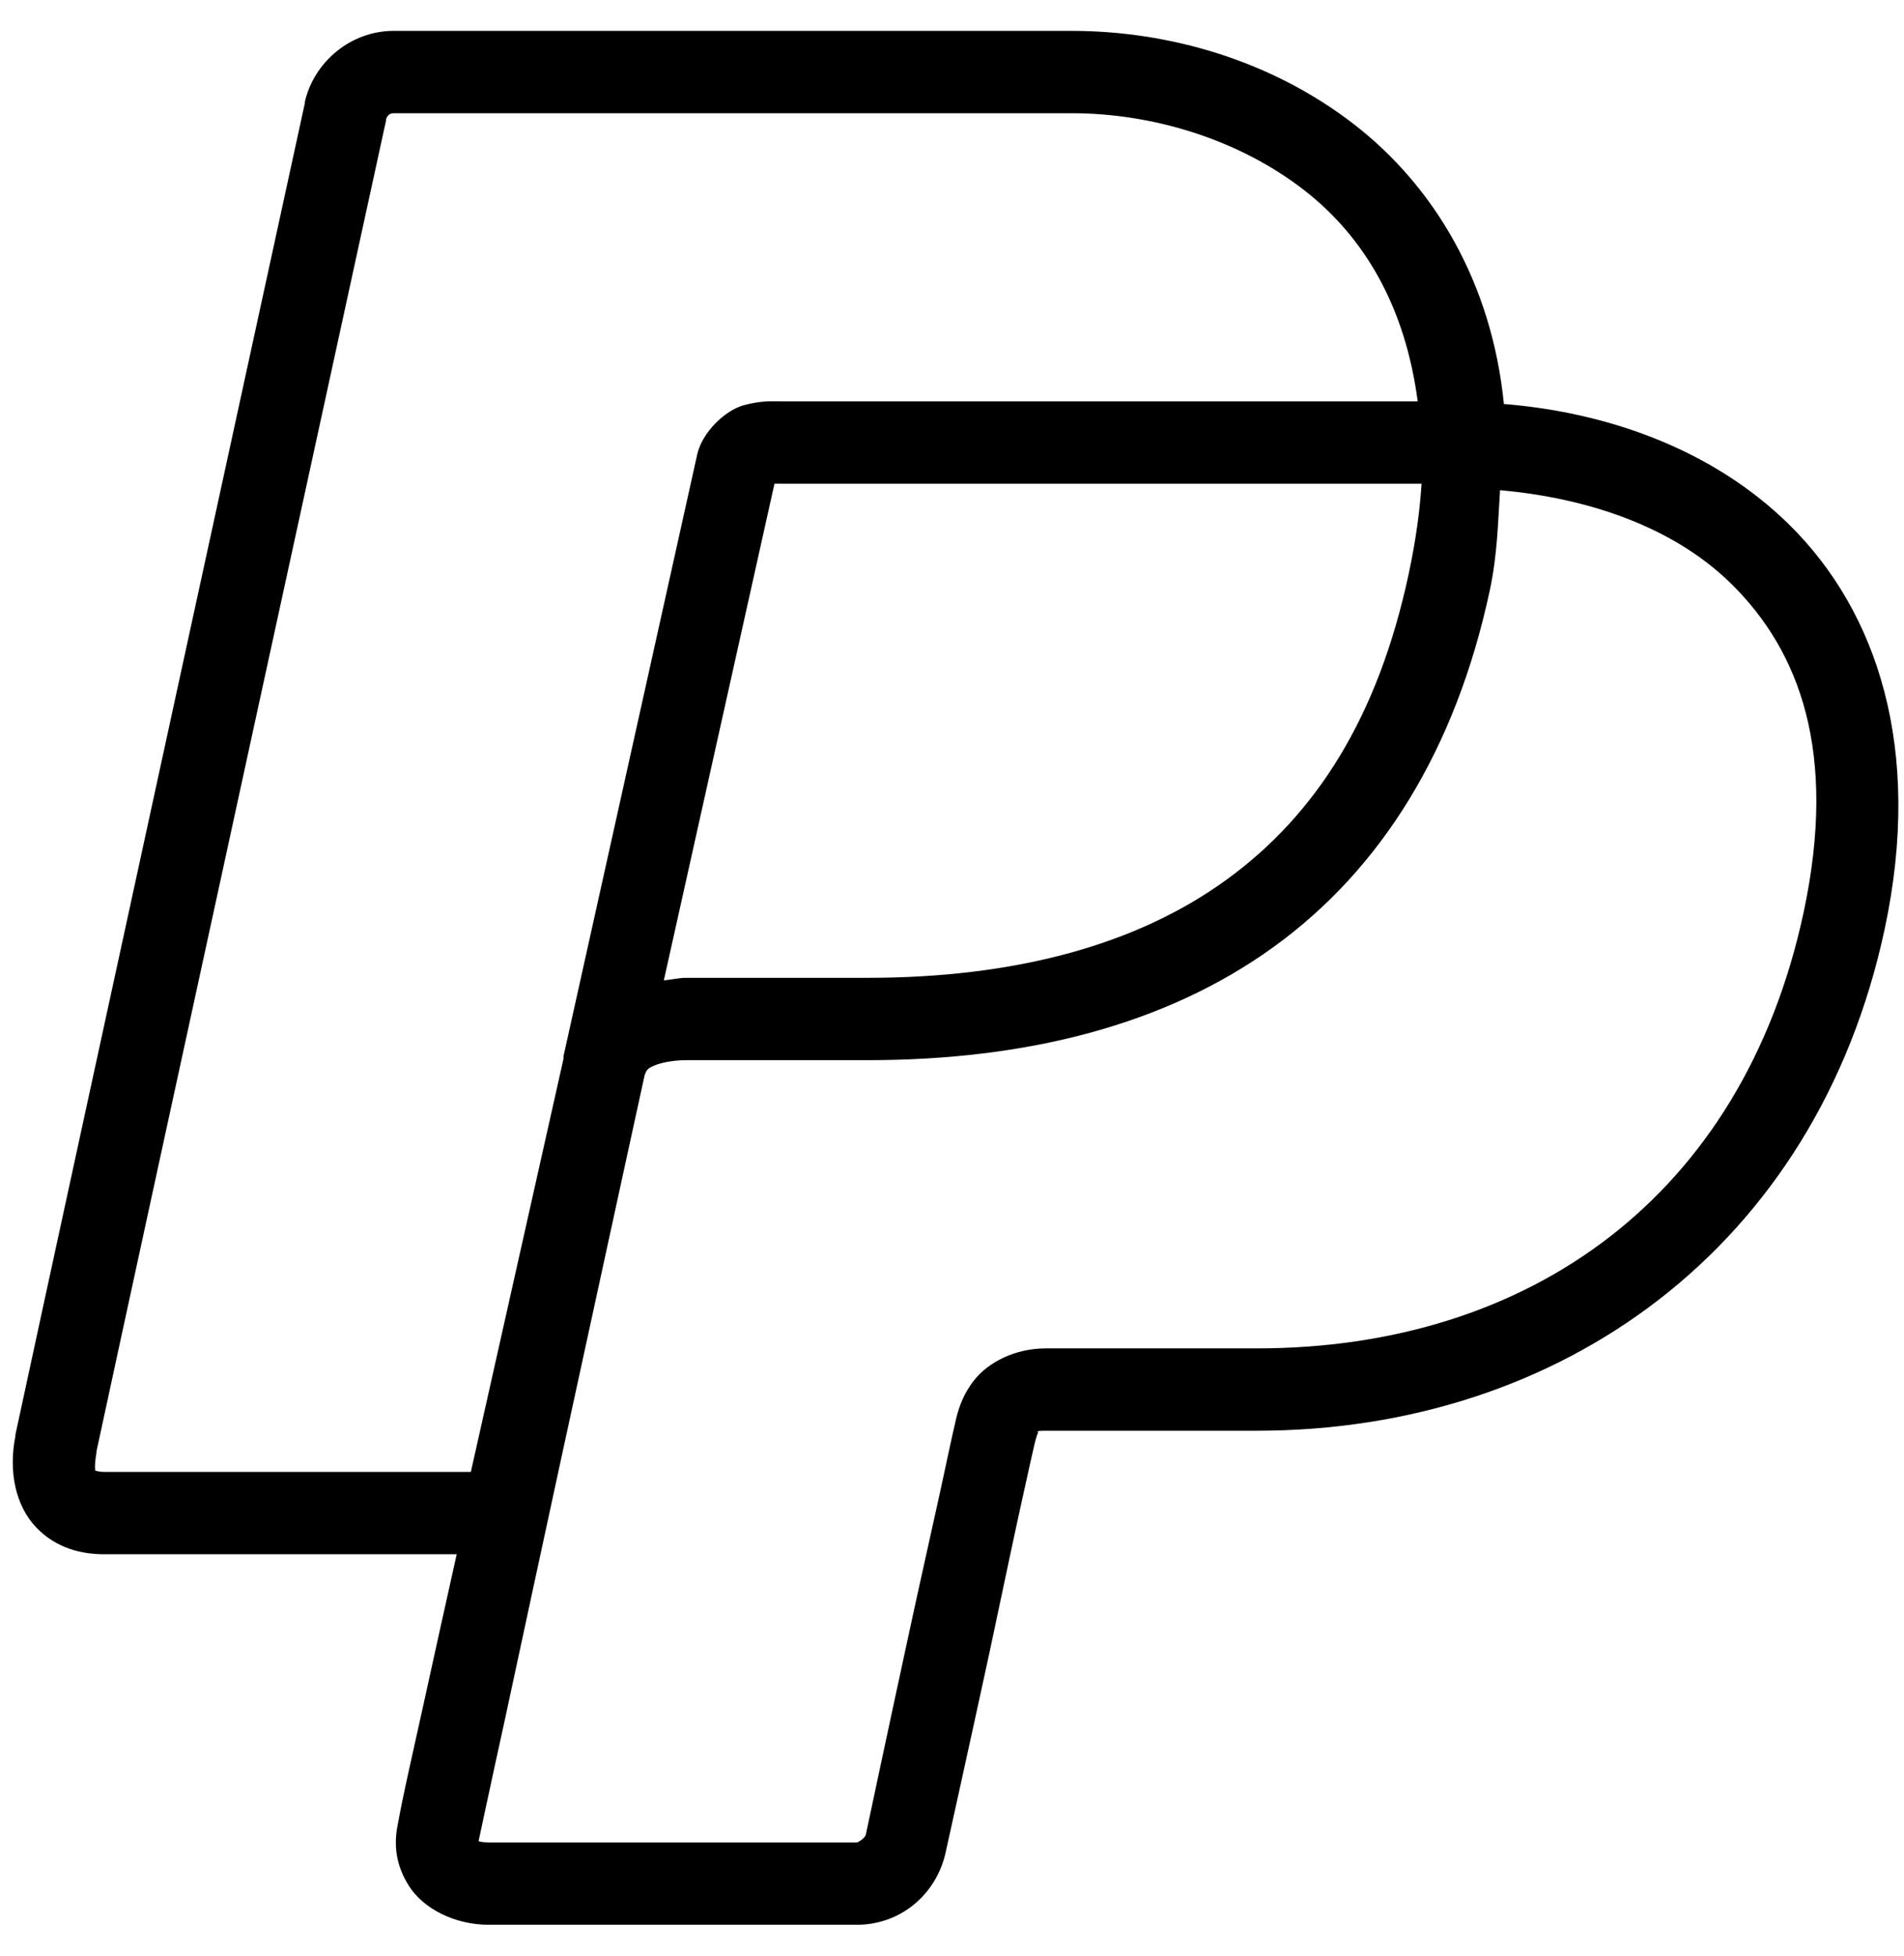 <svg width="37" height="38" viewBox="0 0 37 38" fill="none" xmlns="http://www.w3.org/2000/svg">
<path d="M7.65 0.6C6.809 0.6 6.103 1.209 5.925 1.975V2C5.925 2 1.225 23.572 0.3 27.875V27.9C0.162 28.587 0.3 29.253 0.7 29.675C1.1 30.097 1.606 30.2 2.025 30.2H8.875C8.659 31.175 8.419 32.247 8.25 33.025C8.097 33.728 7.965 34.3 7.875 34.725C7.784 35.15 7.75 35.344 7.725 35.475C7.659 35.822 7.675 36.219 7.95 36.65C8.225 37.081 8.828 37.4 9.5 37.4H16.65C17.509 37.4 18.197 36.8 18.375 36C18.375 36 18.803 34.072 19.225 32.125C19.434 31.15 19.634 30.184 19.8 29.425C19.965 28.666 20.1 28.075 20.1 28.075C20.14 27.903 20.175 27.828 20.175 27.825C20.175 27.822 20.097 27.8 20.325 27.8H24.425C30.331 27.8 35.3 24.244 36.625 18.05C37.372 14.547 36.478 11.881 34.775 10.2C33.272 8.716 31.206 8.009 29.225 7.85C28.987 5.472 27.856 3.616 26.325 2.425C24.715 1.175 22.722 0.6 20.825 0.6H7.65ZM7.65 2.2H20.825C22.387 2.2 24.065 2.7 25.35 3.7C26.522 4.613 27.309 5.969 27.55 7.8H15.25C15.04 7.8 14.809 7.775 14.45 7.875C14.09 7.975 13.65 8.394 13.55 8.825L10.95 20.525V20.575L9.15 28.6H2.025C1.903 28.6 1.844 28.569 1.85 28.575C1.856 28.581 1.825 28.519 1.875 28.225C1.878 28.203 1.869 28.225 1.875 28.2C2.803 23.887 7.49 2.391 7.5 2.35V2.325C7.525 2.244 7.572 2.2 7.65 2.2ZM15.05 9.4C15.119 9.397 15.115 9.4 15.25 9.4H27.625C27.59 9.922 27.519 10.475 27.375 11.15C26.781 13.931 25.578 15.831 23.825 17.1C22.072 18.369 19.715 19 16.85 19H13.325C13.203 19 13.053 19.034 12.9 19.05L15.05 9.4ZM29.15 9.525C30.803 9.672 32.494 10.209 33.65 11.35C34.972 12.656 35.712 14.619 35.05 17.725C33.865 23.256 29.712 26.2 24.425 26.2H20.325C19.728 26.2 19.206 26.466 18.925 26.825C18.644 27.184 18.581 27.566 18.55 27.7C18.512 27.853 18.415 28.316 18.25 29.075C18.084 29.834 17.859 30.825 17.65 31.8C17.228 33.747 16.825 35.65 16.825 35.65C16.809 35.716 16.678 35.8 16.65 35.8H9.5C9.365 35.8 9.319 35.781 9.3 35.775C9.287 35.837 9.359 35.5 9.45 35.075C9.54 34.65 9.672 34.053 9.825 33.35C10.128 31.941 10.525 30.094 10.925 28.25C11.725 24.562 12.525 20.9 12.525 20.9C12.562 20.784 12.59 20.756 12.725 20.7C12.875 20.637 13.131 20.6 13.325 20.6H16.85C19.953 20.6 22.653 19.916 24.75 18.4C26.847 16.884 28.29 14.556 28.95 11.475C29.1 10.772 29.109 10.156 29.15 9.525Z" fill="black"/>
</svg>
